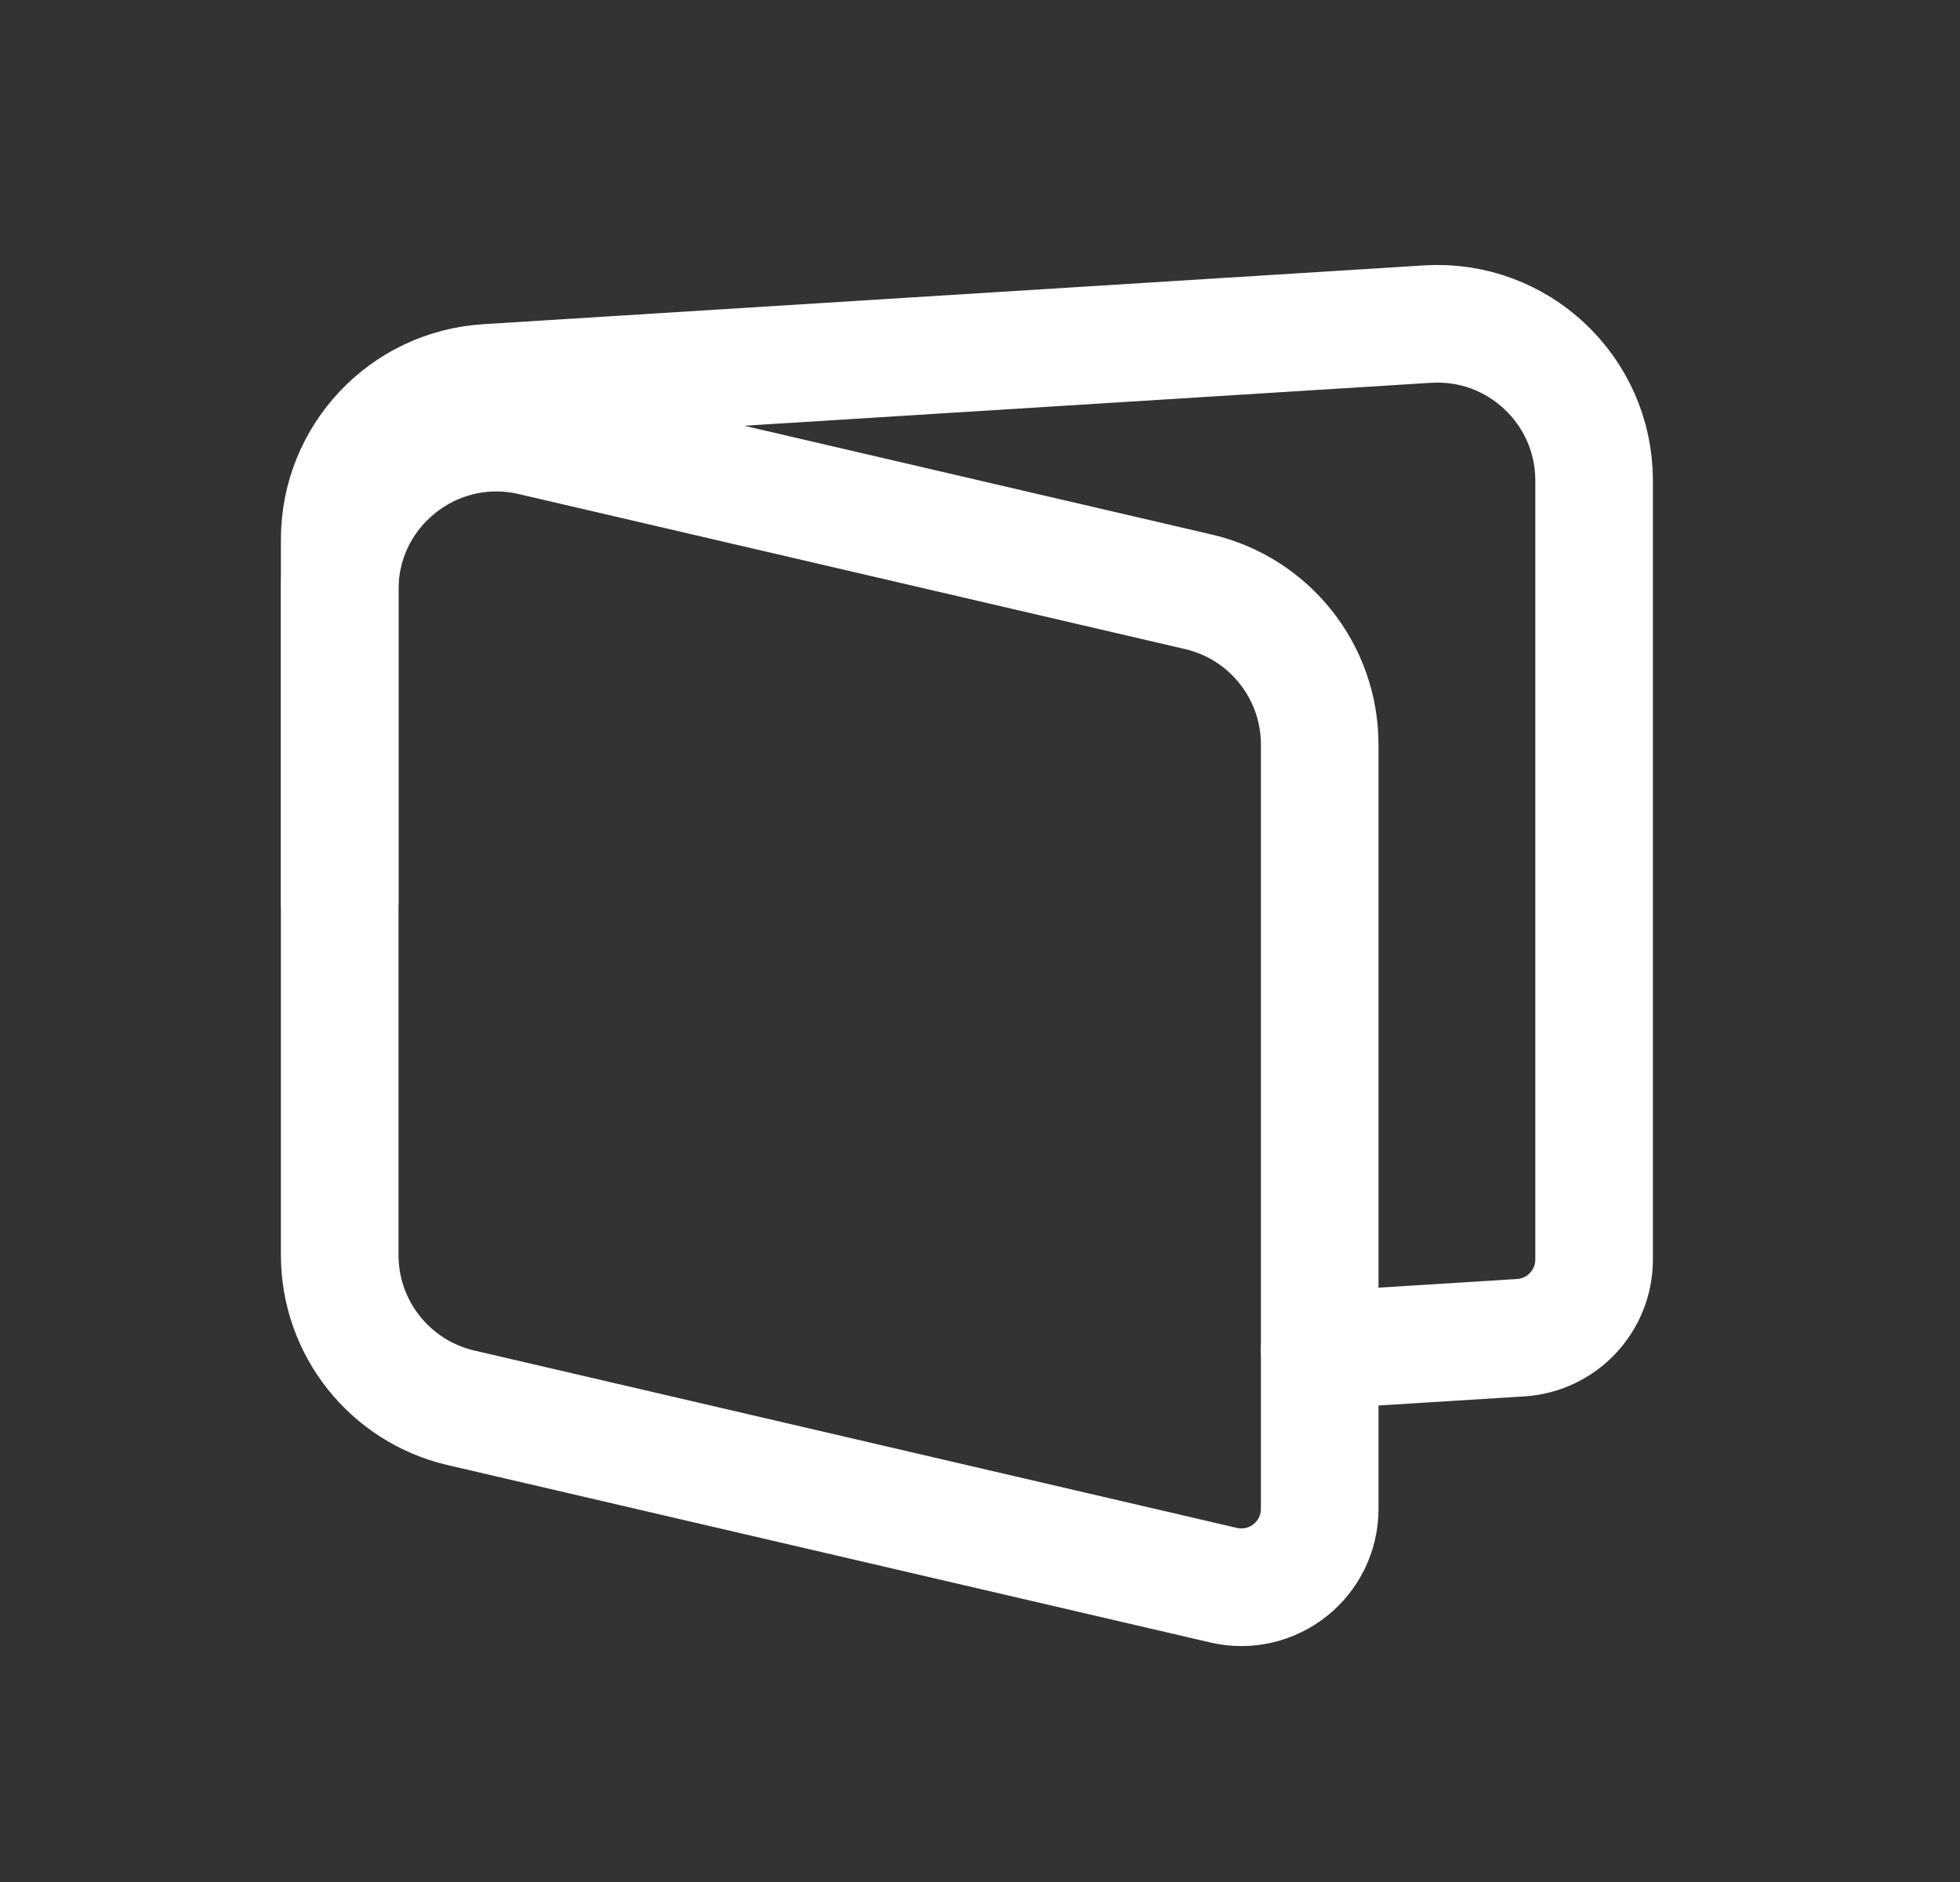 <svg xmlns="http://www.w3.org/2000/svg" width="25" height="24" viewBox="0 0 25 24" fill="none">
  <rect x="0" y="0" width="25" height="24" fill="#333333" stroke="none"/>
  <path d="M15.286 7.547C16.192 7.758 16.833 8.565 16.833 9.495V19.241C16.833 19.884 16.234 20.361 15.607 20.215L5.88 17.953C4.974 17.742 4.333 16.935 4.333 16.005V7.518C4.333 6.231 5.532 5.279 6.786 5.57L15.286 7.547Z" stroke="white" stroke-width="1.5" stroke-linecap="round"/>
  <path d="M16.833 17.219L19.396 17.059C19.923 17.026 20.333 16.589 20.333 16.061V6.129C20.333 4.975 19.36 4.061 18.209 4.133L6.208 4.883C5.154 4.949 4.333 5.823 4.333 6.879V11.5" stroke="white" stroke-width="1.5" stroke-linecap="round"/>
</svg>